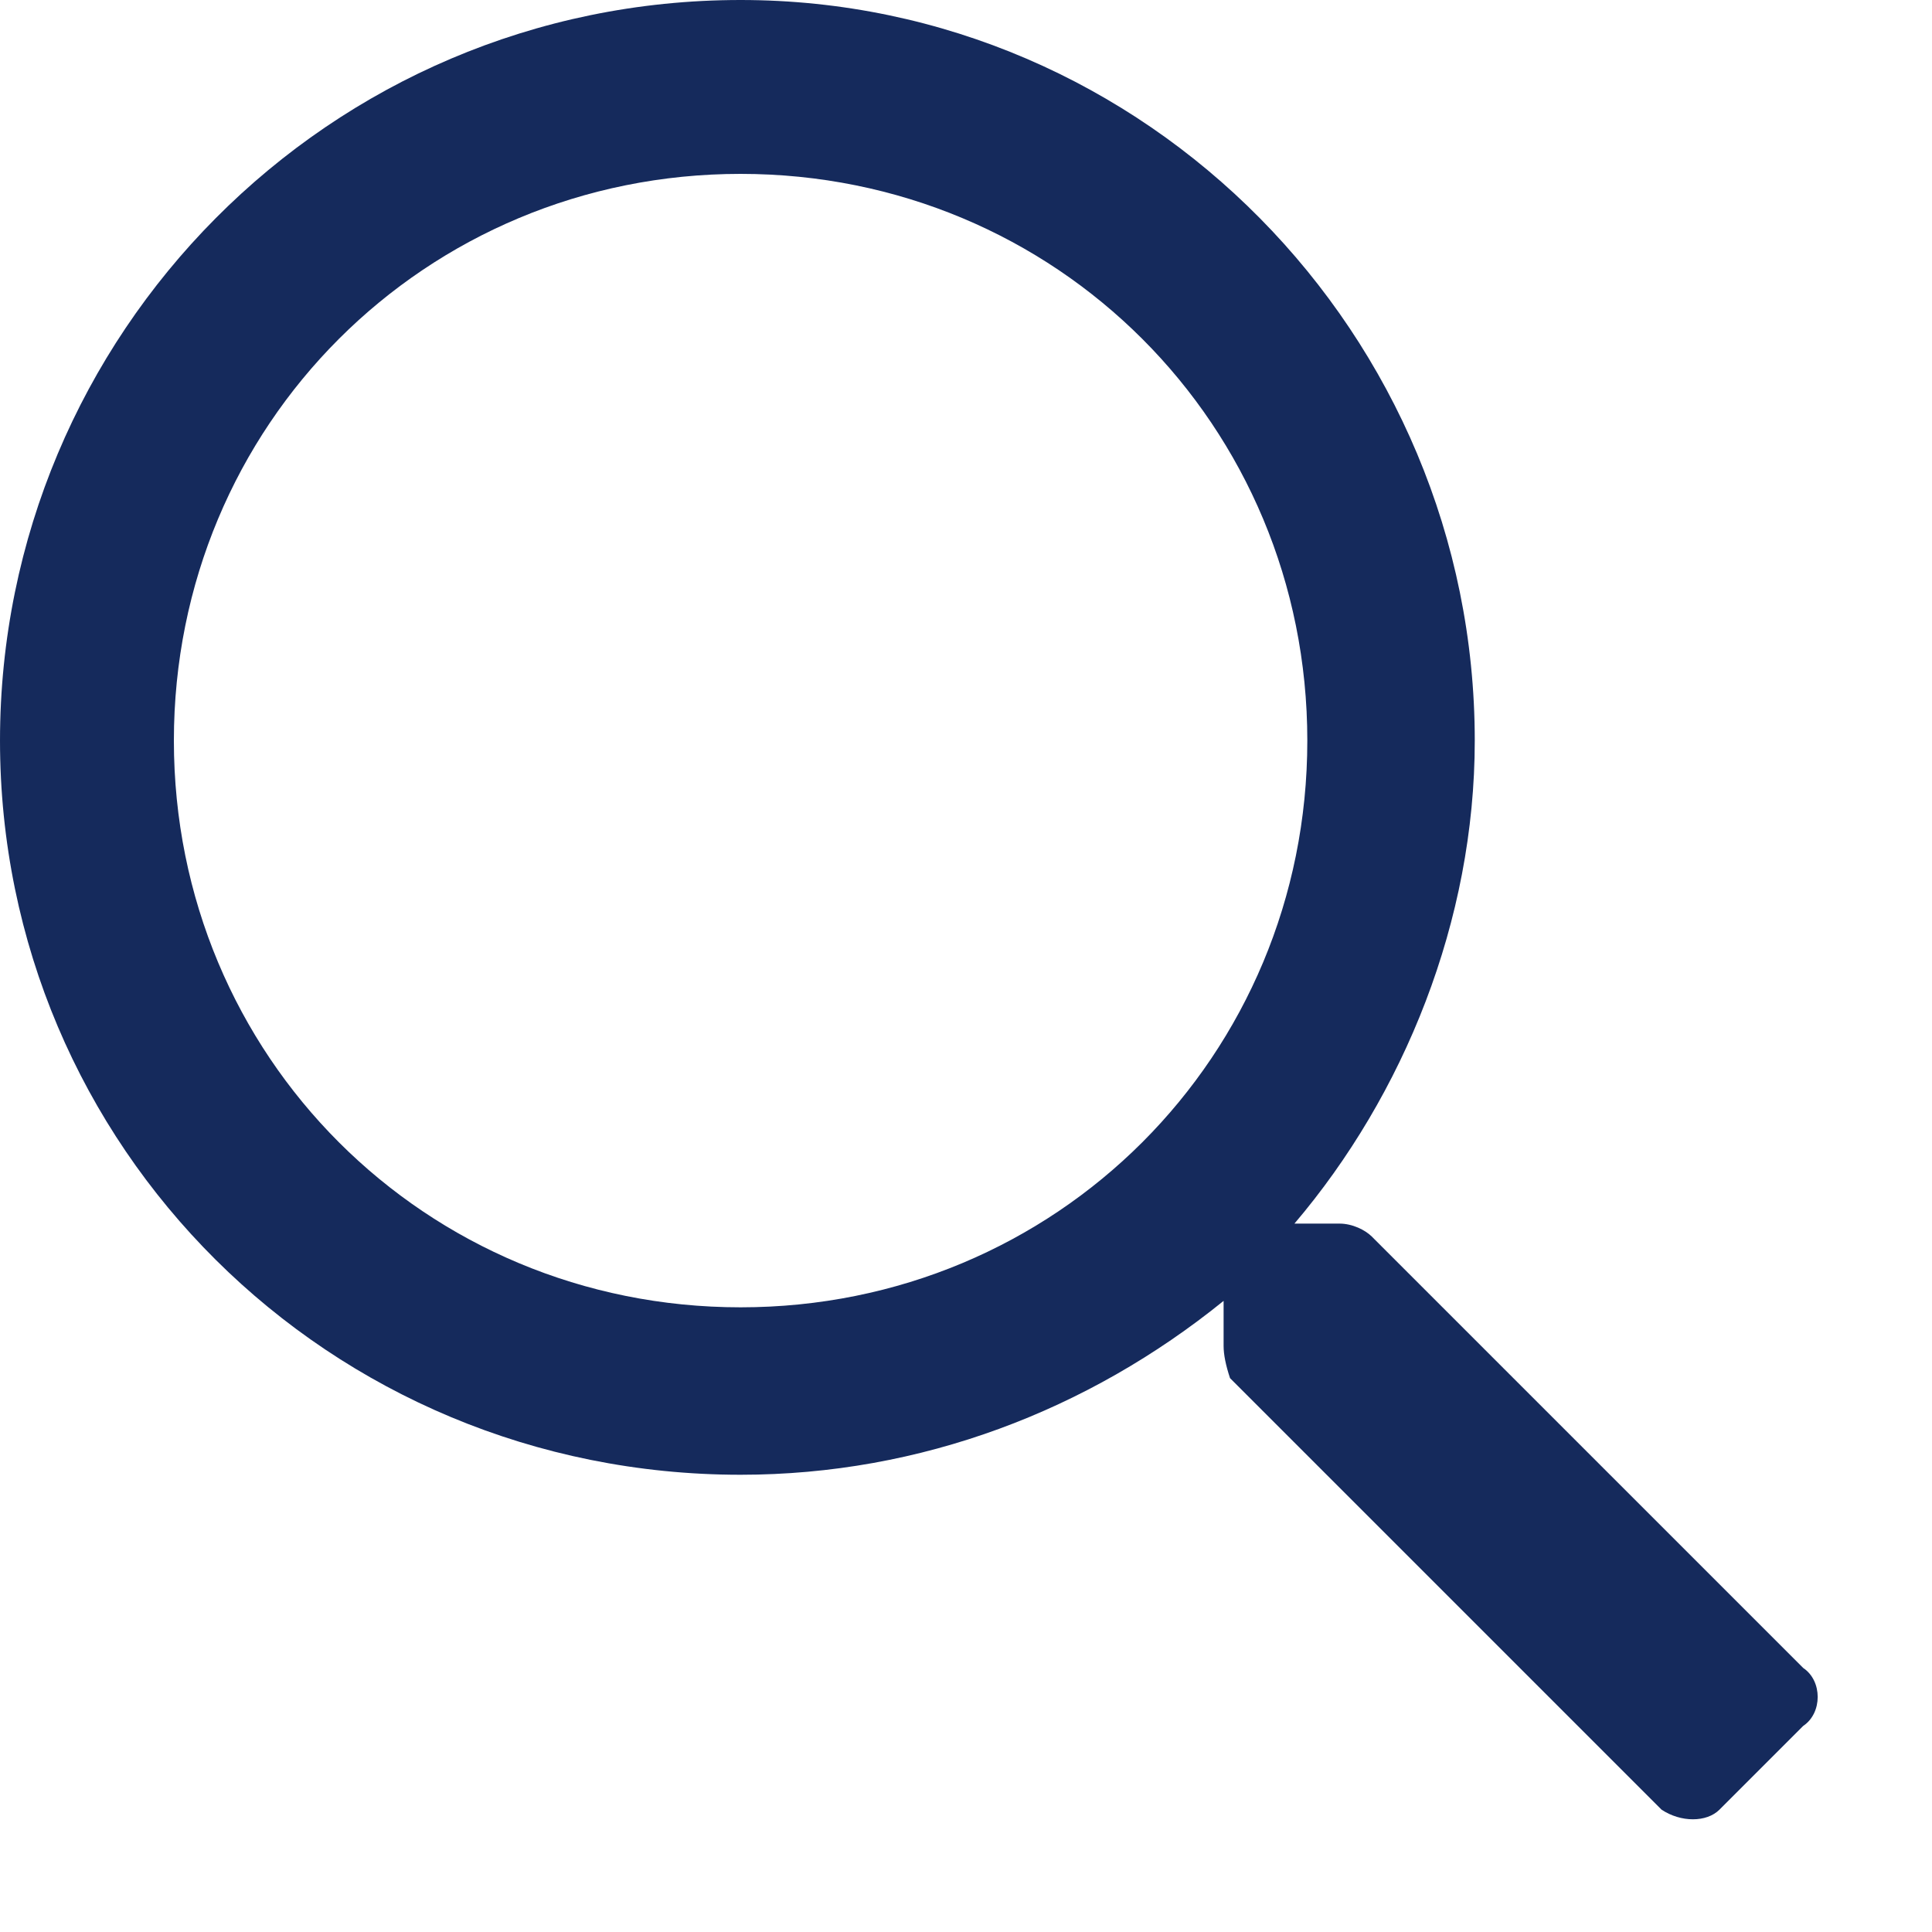 <svg version="1.2" xmlns="http://www.w3.org/2000/svg" viewBox="0 0 30 30" width="30" height="30"><style>.a{fill:#152a5c}</style><path class="a" d="m28 25.9c0.3 0.2 0.3 0.7 0 0.9l-1.3 1.3c-0.2 0.2-0.6 0.2-0.9 0l-6.7-6.7q-0.1-0.3-0.1-0.5v-0.7c-2.1 1.7-4.7 2.7-7.5 2.7-6.4 0-11.5-5.1-11.5-11.4 0-6.3 5.1-11.5 11.5-11.5 6.3 0 11.4 5.2 11.4 11.5 0 2.8-1.1 5.5-2.8 7.5h0.7c0.2 0 0.4 0.1 0.5 0.2zm-16.5-5.6c4.9 0 8.8-3.9 8.8-8.8 0-4.9-3.9-8.8-8.8-8.8-4.9 0-8.8 3.9-8.8 8.8 0 4.9 3.9 8.8 8.8 8.8z"/></svg>
